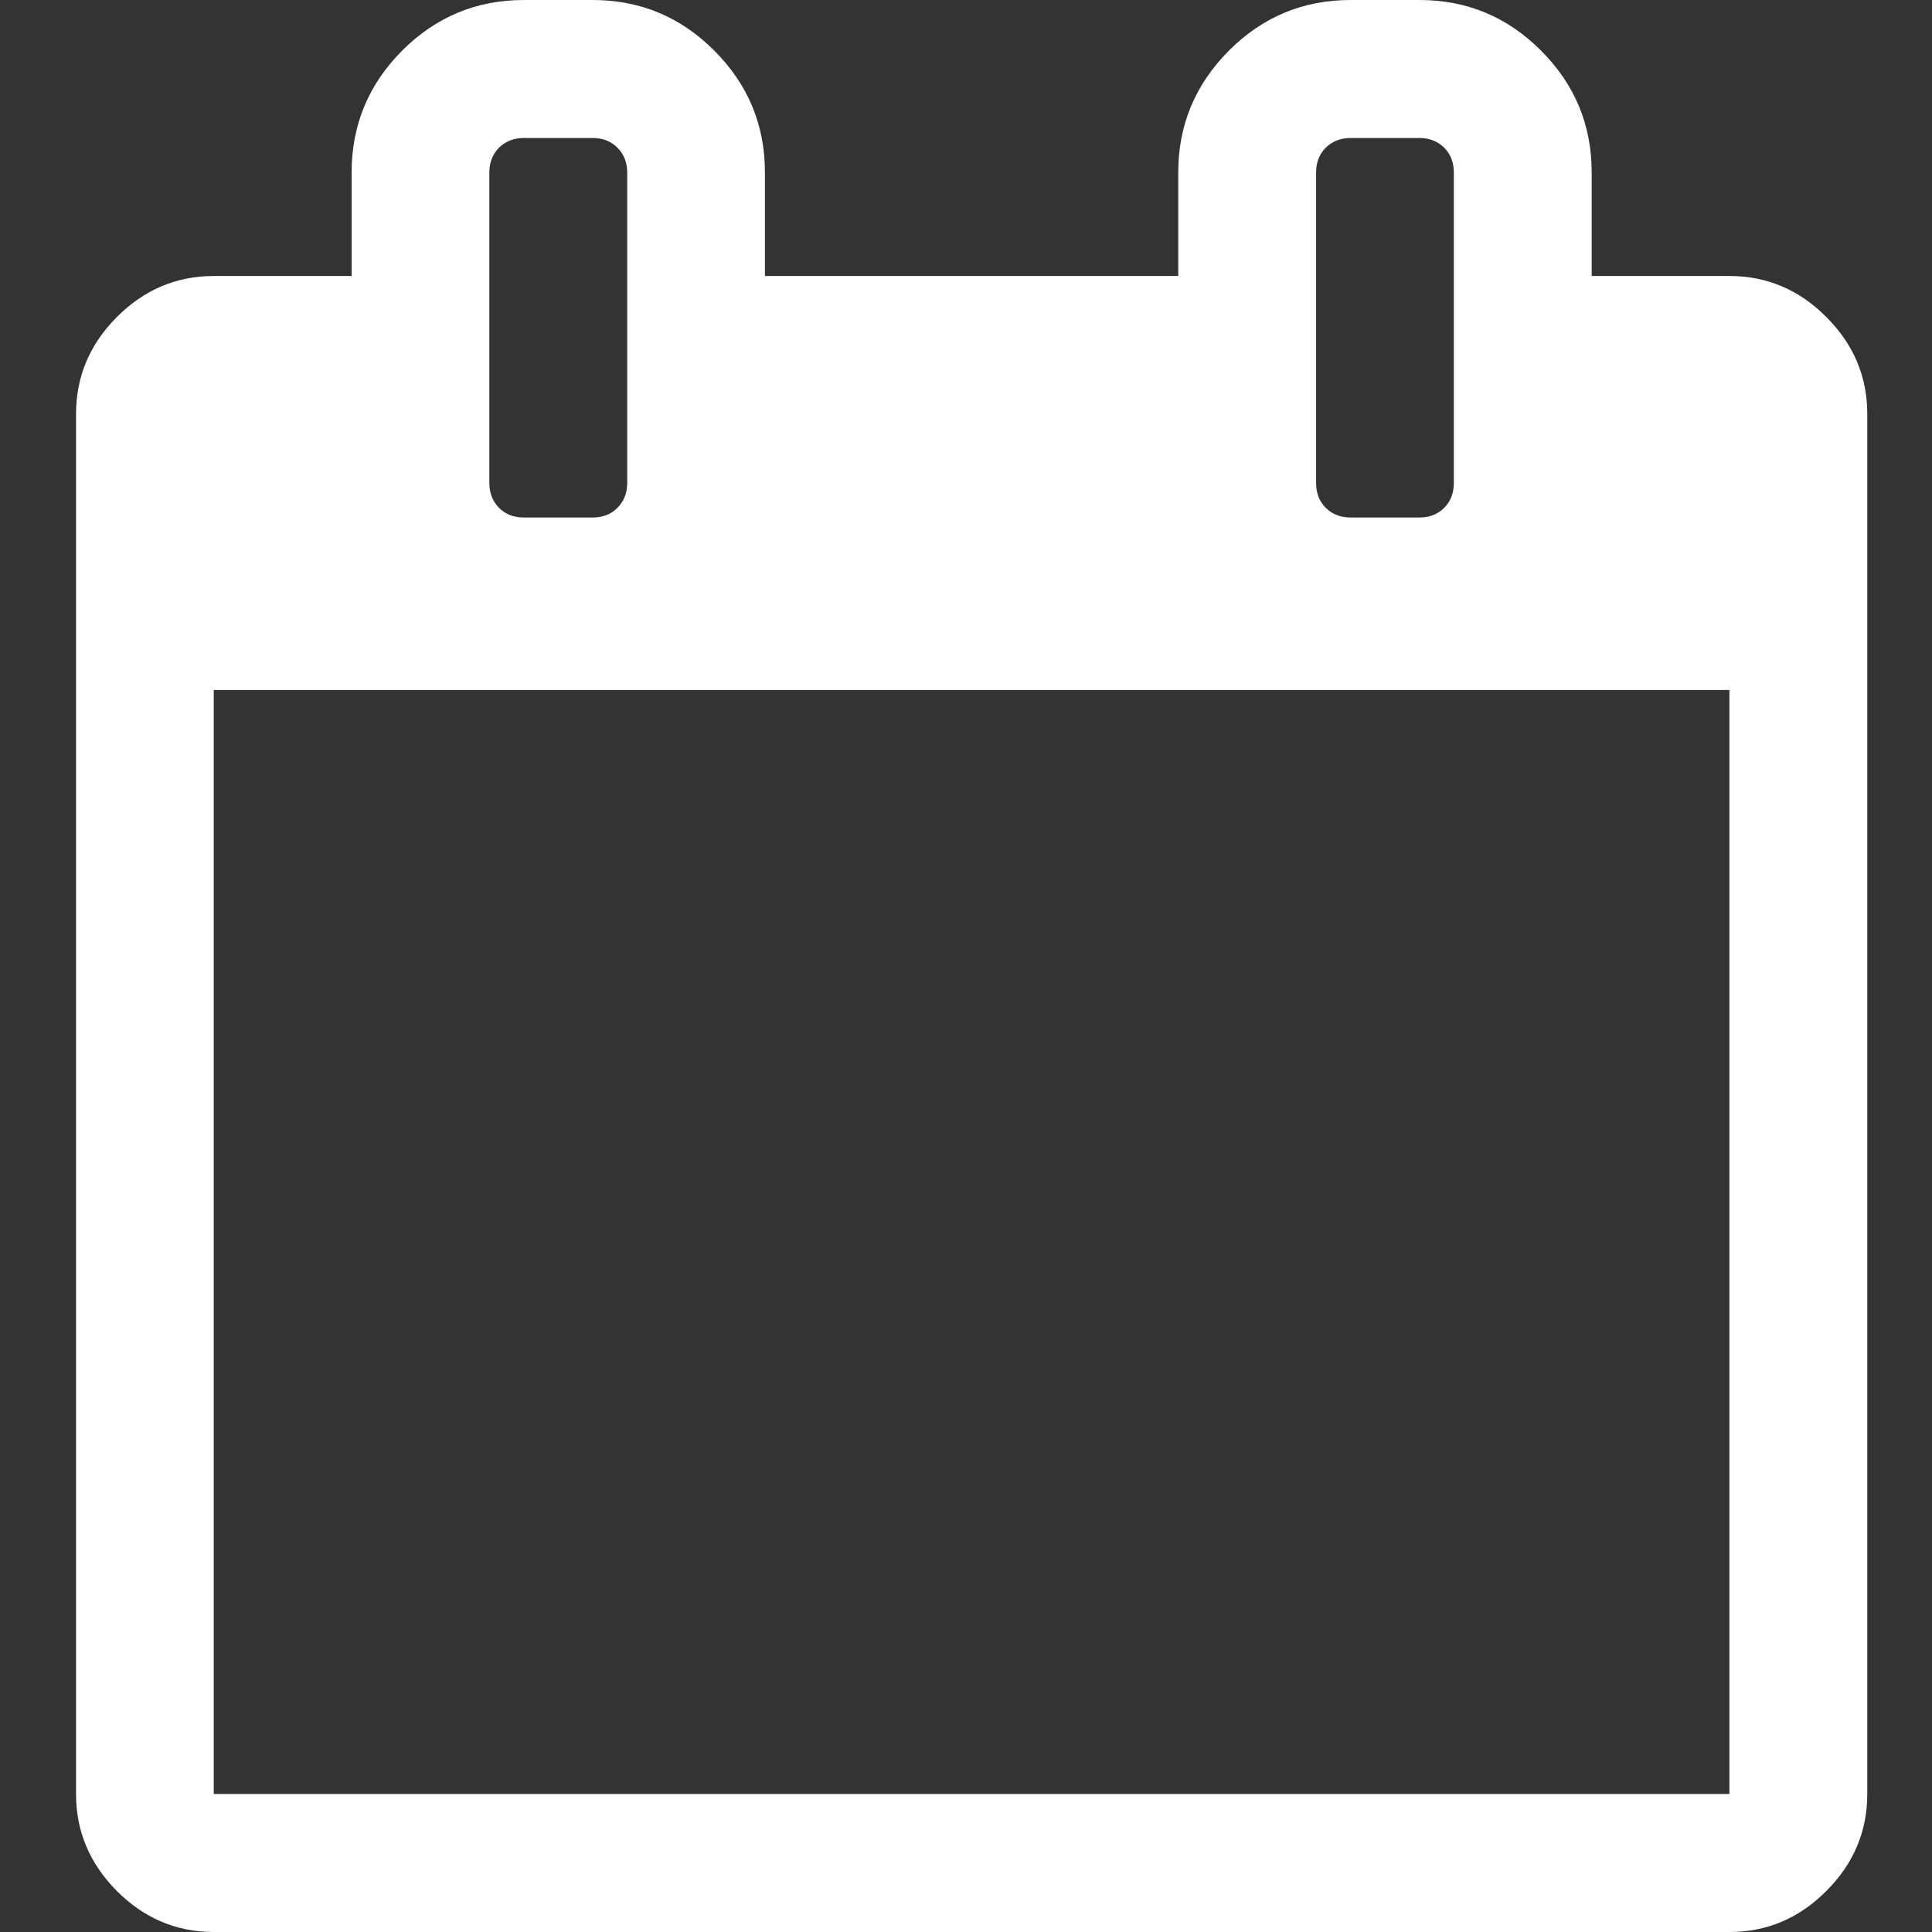 <svg width="14" height="14" viewBox="0 0 14 14" fill="none" xmlns="http://www.w3.org/2000/svg">
<rect x="0" y="0" width="14" height="14" fill="#333333" stroke="none"/>
<g clip-path="url(#clip0_5188_995)">
<path d="M1.549 13H12.532V5H1.549V13ZM4.545 3.5V1.25C4.545 1.177 4.521 1.117 4.474 1.07C4.428 1.024 4.368 1 4.295 1H3.796C3.723 1 3.663 1.024 3.616 1.07C3.57 1.117 3.546 1.177 3.546 1.25V3.5C3.546 3.573 3.57 3.633 3.616 3.68C3.663 3.727 3.723 3.75 3.796 3.75H4.295C4.368 3.75 4.428 3.727 4.474 3.68C4.521 3.633 4.545 3.573 4.545 3.5ZM10.535 3.5V1.25C10.535 1.177 10.512 1.117 10.465 1.07C10.418 1.024 10.359 1 10.286 1H9.787C9.714 1 9.654 1.024 9.607 1.07C9.56 1.117 9.537 1.177 9.537 1.25V3.5C9.537 3.573 9.56 3.633 9.607 3.68C9.654 3.727 9.714 3.75 9.787 3.75H10.286C10.359 3.75 10.418 3.727 10.465 3.68C10.512 3.633 10.535 3.573 10.535 3.5ZM13.531 3V13C13.531 13.271 13.432 13.505 13.234 13.703C13.037 13.901 12.803 14 12.532 14H1.549C1.279 14 1.045 13.901 0.847 13.703C0.65 13.505 0.551 13.271 0.551 13V3C0.551 2.729 0.65 2.495 0.847 2.297C1.045 2.099 1.279 2 1.549 2H2.548V1.25C2.548 0.906 2.67 0.612 2.914 0.367C3.159 0.122 3.453 6.10352e-05 3.796 6.10352e-05H4.295C4.638 6.10352e-05 4.932 0.122 5.176 0.367C5.421 0.612 5.543 0.906 5.543 1.25V2H8.538V1.25C8.538 0.906 8.661 0.612 8.905 0.367C9.15 0.122 9.443 6.10352e-05 9.787 6.10352e-05H10.286C10.629 6.10352e-05 10.923 0.122 11.167 0.367C11.412 0.612 11.534 0.906 11.534 1.25V2H12.532C12.803 2 13.037 2.099 13.234 2.297C13.432 2.495 13.531 2.729 13.531 3Z" fill="white"/>
</g>
<defs>
<clipPath id="clip0_5188_995">
<rect width="13" height="14" fill="white" transform="translate(0.541 6.10352e-05)"/>
</clipPath>
</defs>
</svg>

